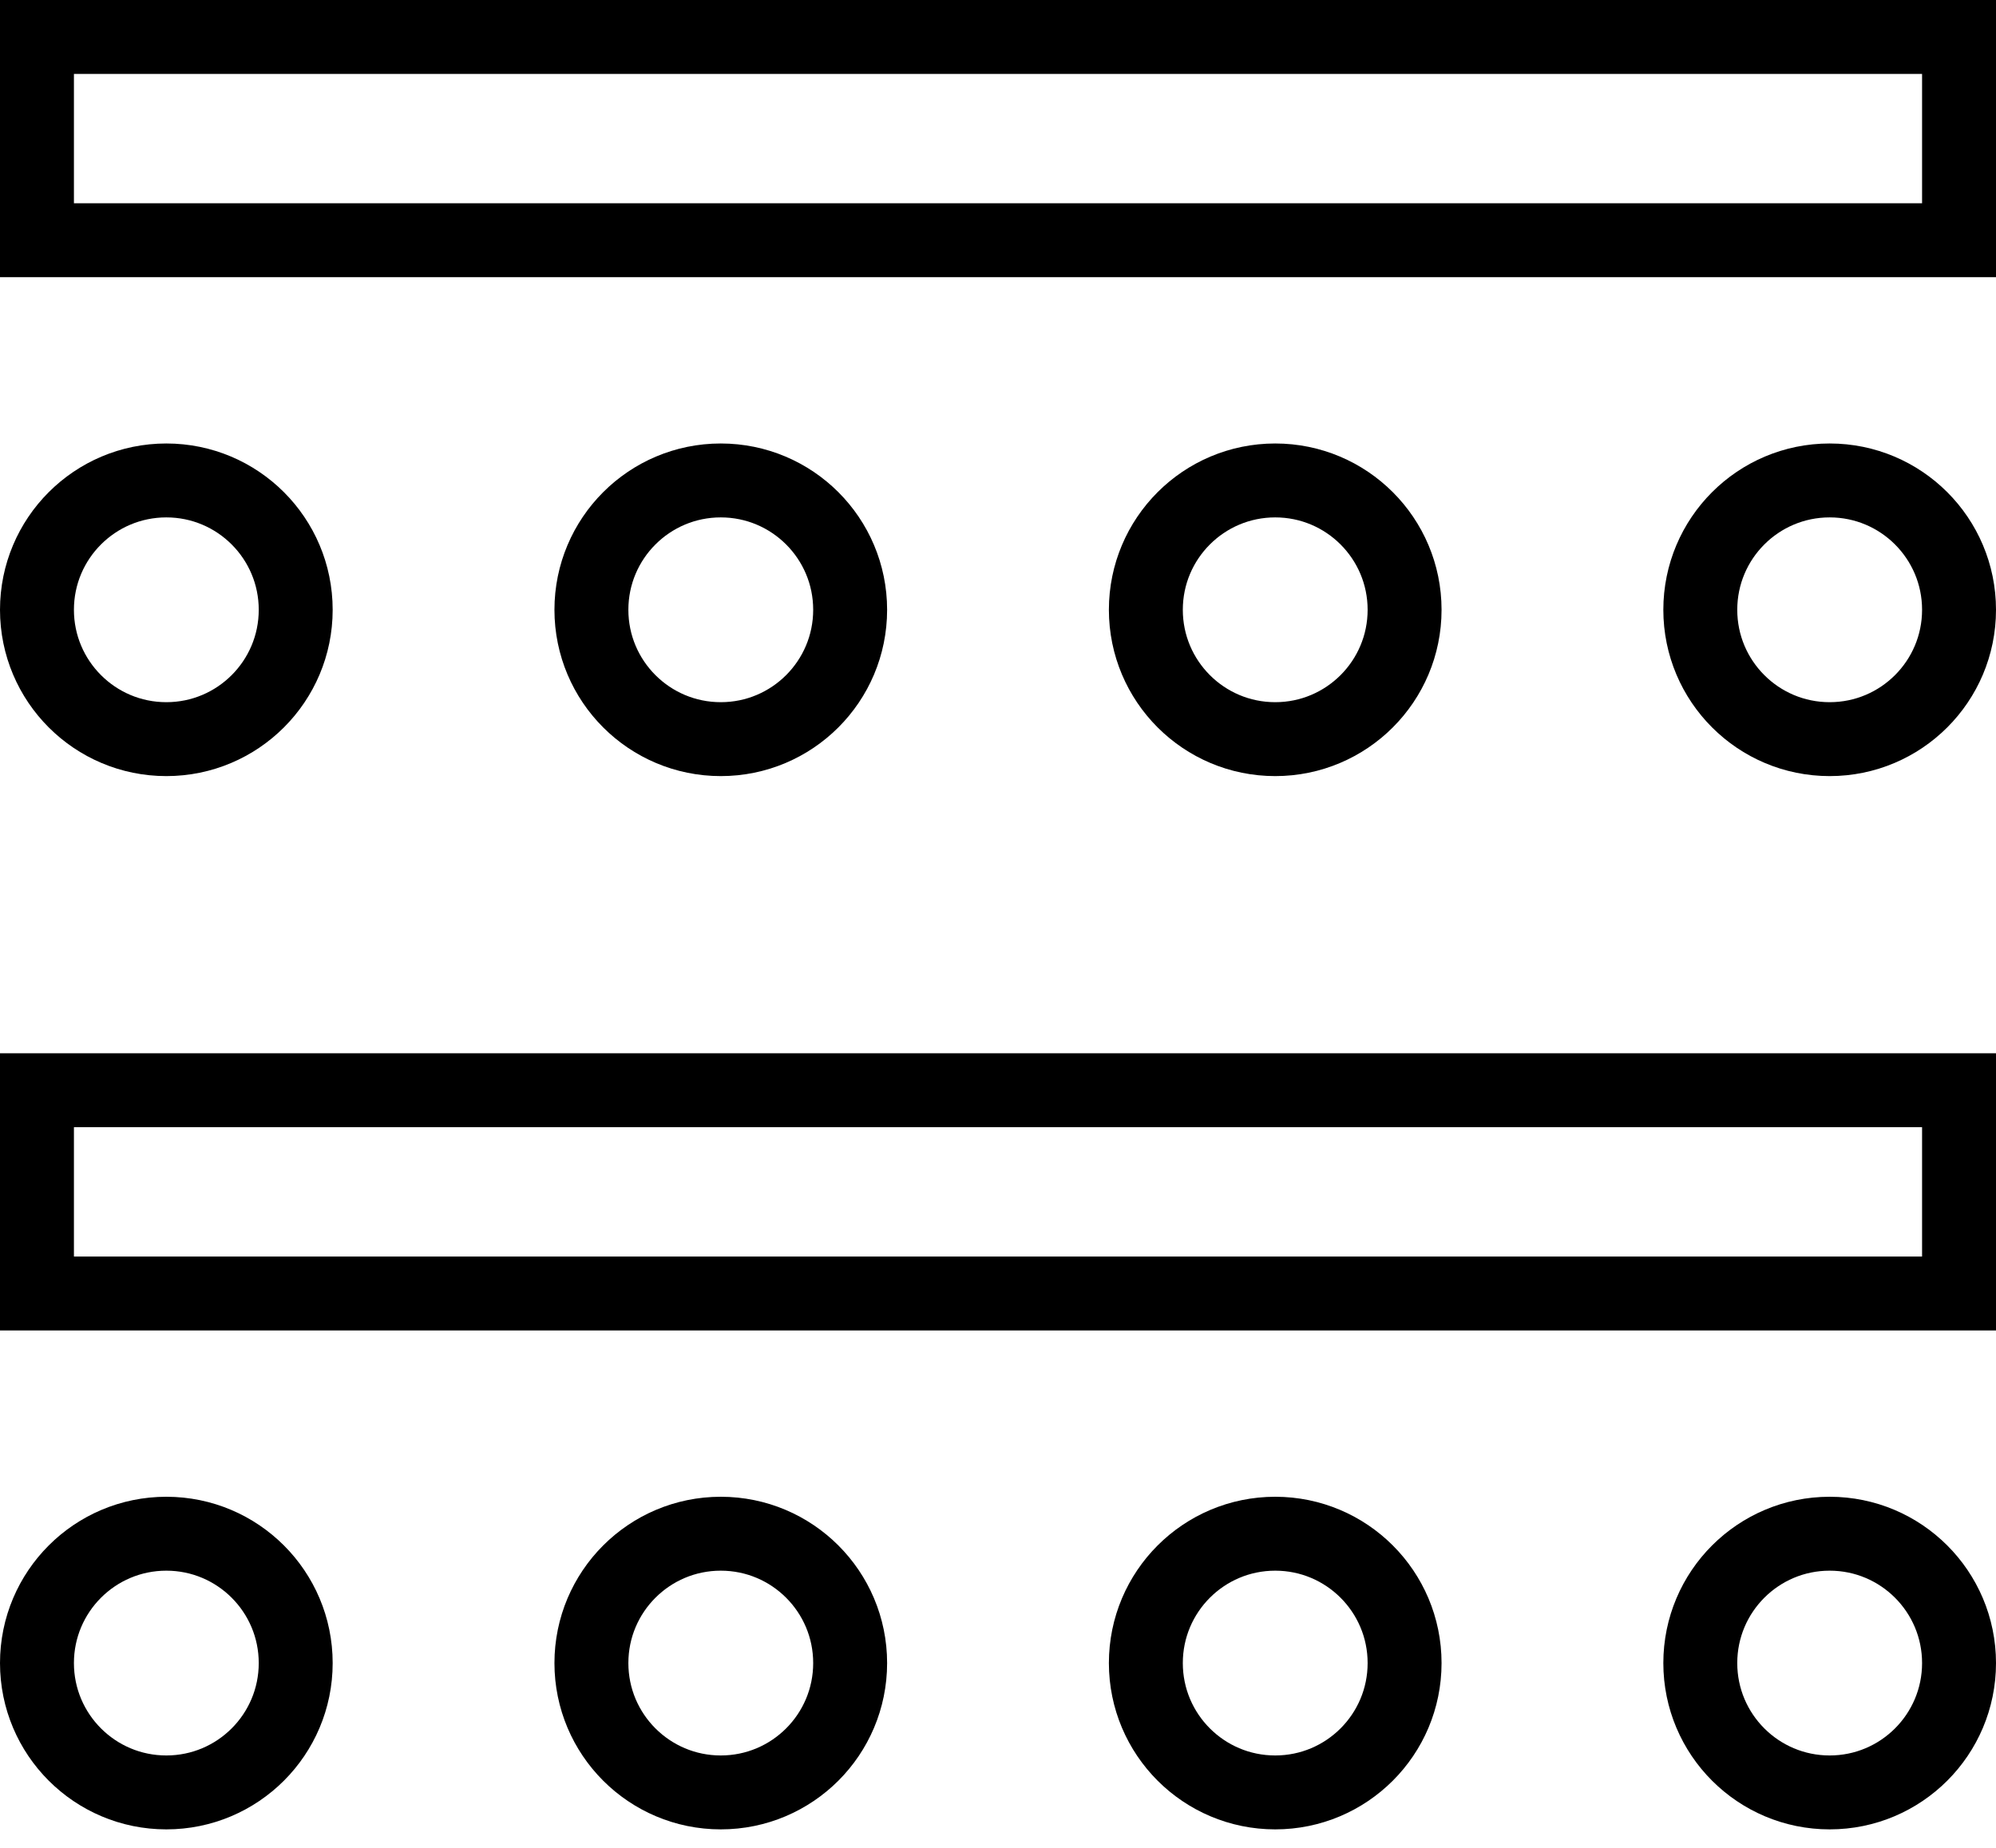 <?xml version="1.0" encoding="UTF-8"?> <svg xmlns="http://www.w3.org/2000/svg" width="27" height="25" viewBox="0 0 27 25" fill="none"><circle cx="2.25" cy="8.25" r="1.75" stroke="black"></circle><circle cx="2.25" cy="22.5" r="1.75" stroke="black"></circle><circle cx="9.75" cy="8.25" r="1.75" stroke="black"></circle><circle cx="9.75" cy="22.5" r="1.75" stroke="black"></circle><circle cx="17.25" cy="8.25" r="1.75" stroke="black"></circle><circle cx="17.25" cy="22.5" r="1.75" stroke="black"></circle><circle cx="24.75" cy="8.25" r="1.75" stroke="black"></circle><circle cx="24.75" cy="22.5" r="1.75" stroke="black"></circle><rect x="0.5" y="0.5" width="26" height="2.75" stroke="black"></rect><rect x="0.5" y="14.75" width="26" height="2.75" stroke="black"></rect></svg> 
